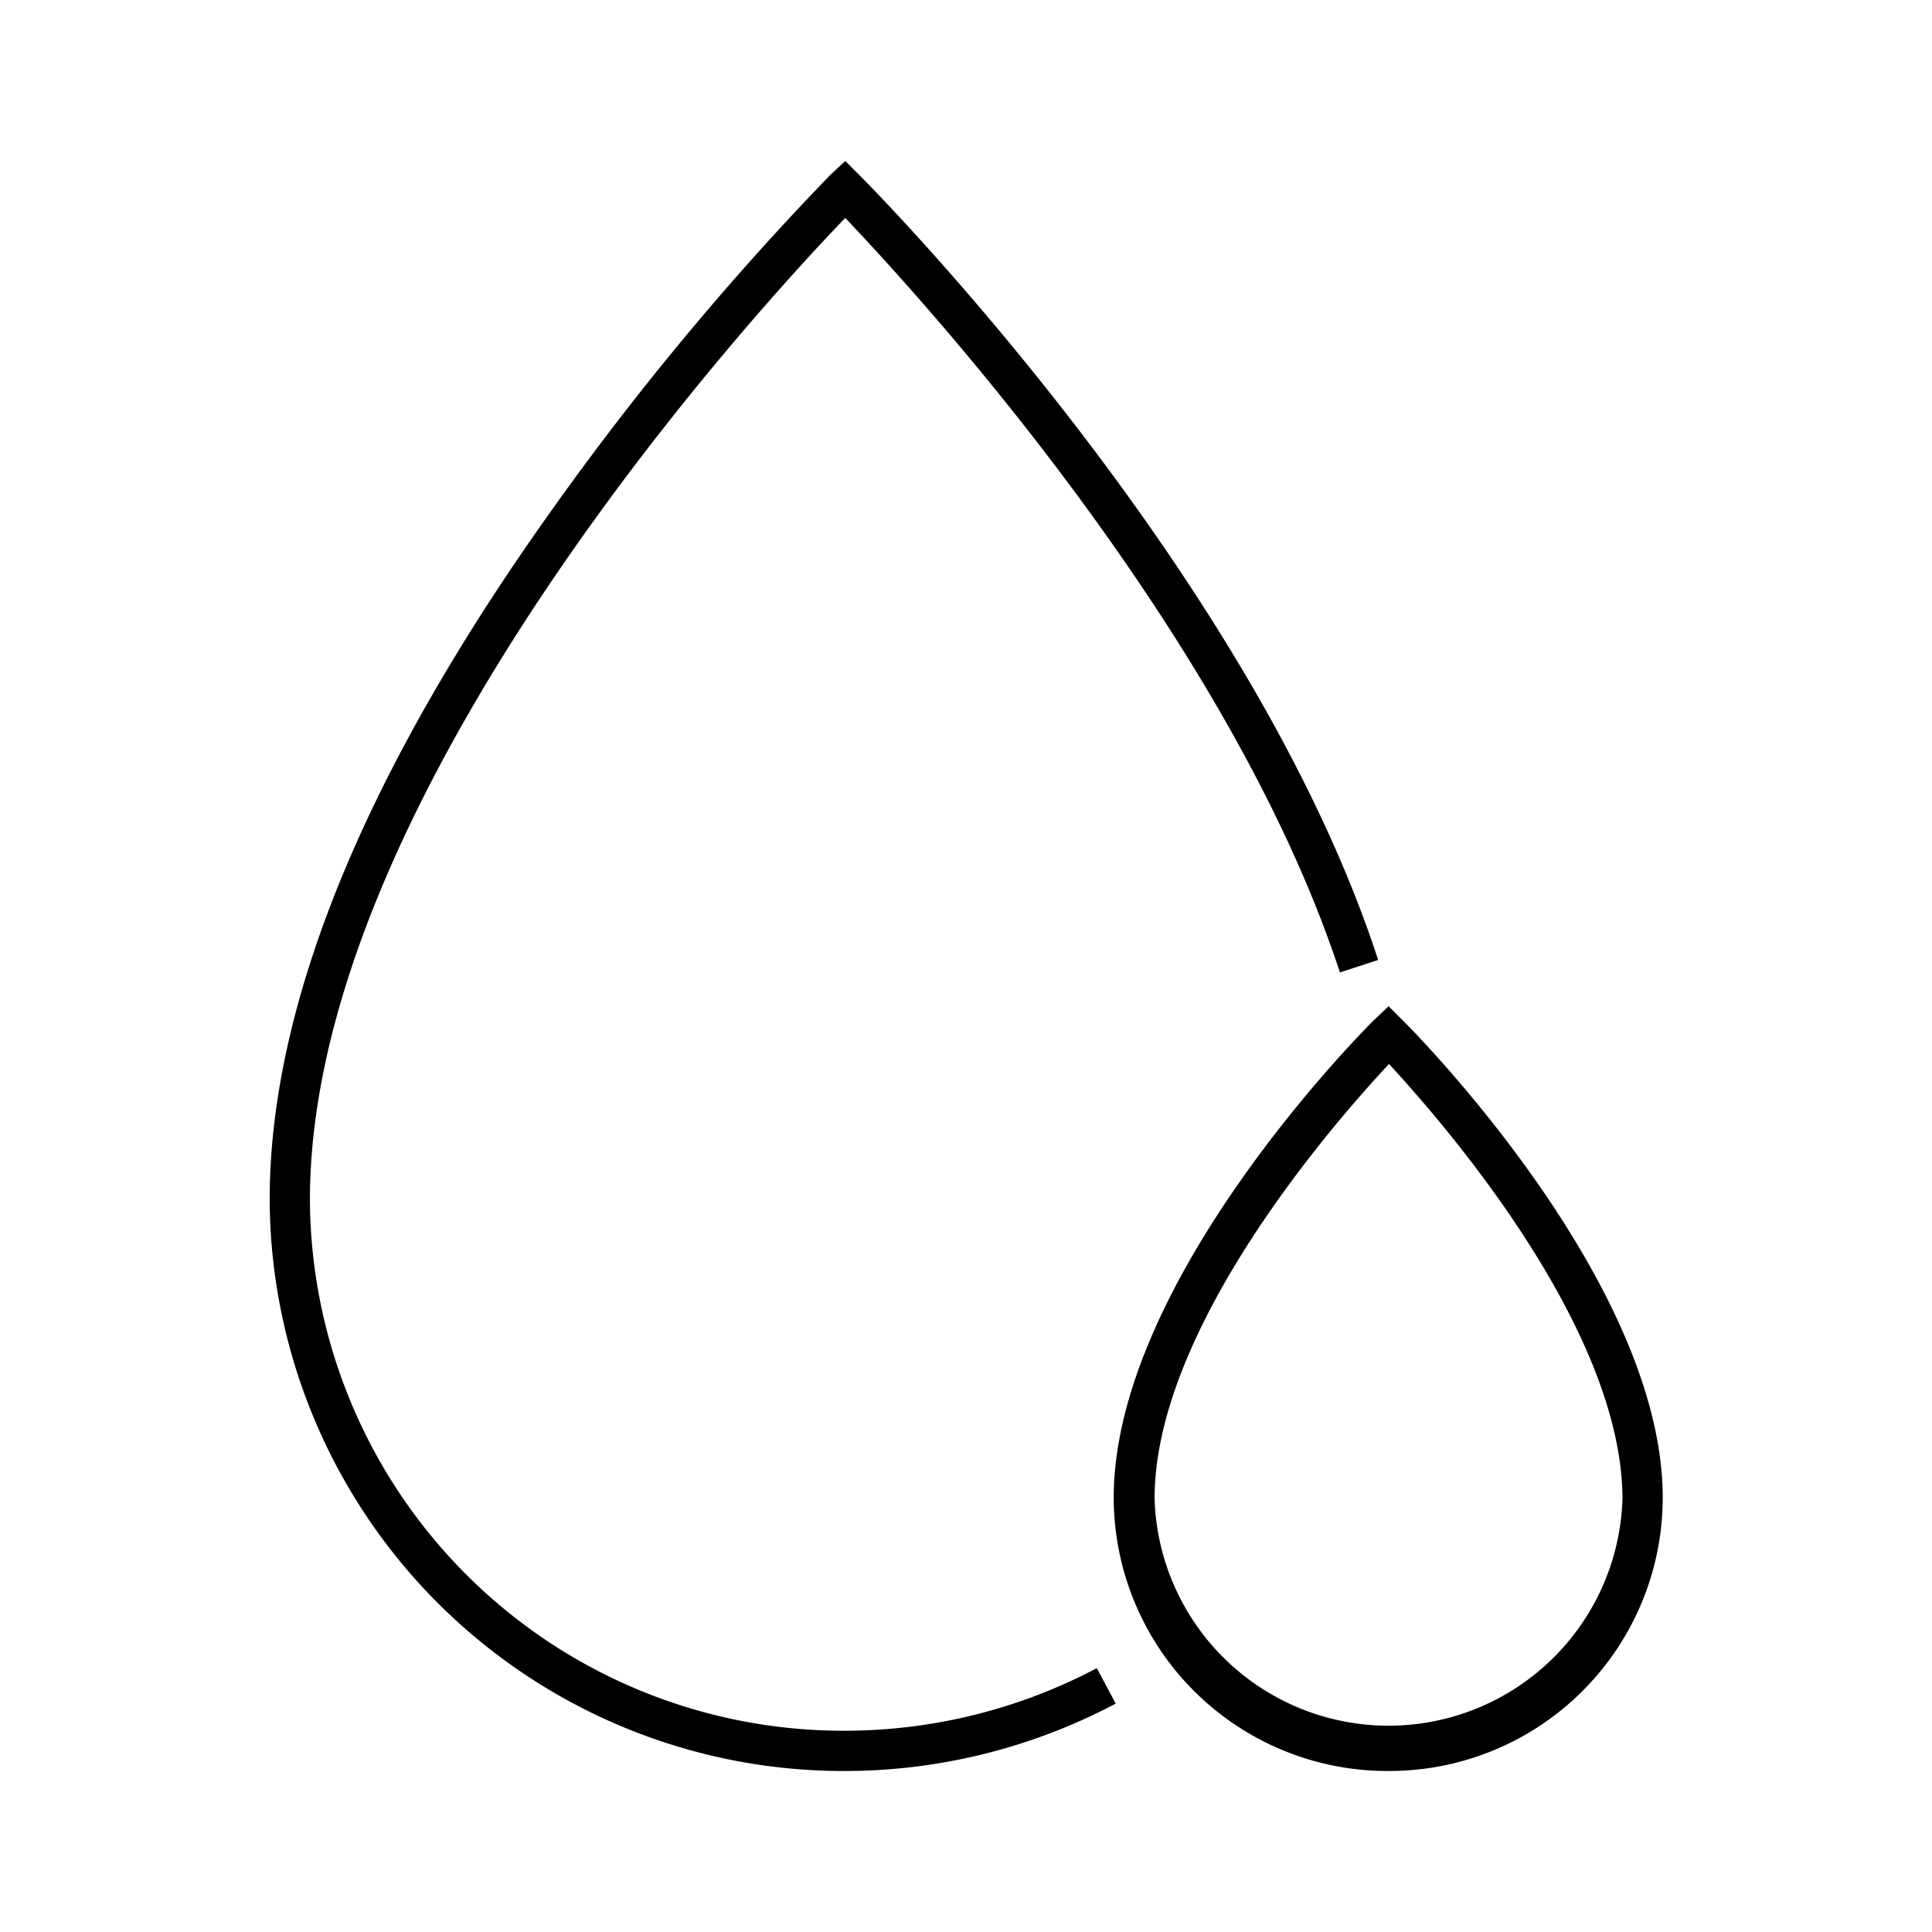 <svg xmlns="http://www.w3.org/2000/svg" viewBox="0 0 96 96"><path class="svg-base" d="M42 88a28.51 28.51 0 01-28.6-28.39c0-9.68 4.7-21.2 14-34.24A143.14 143.14 0 0141.26 8.69L42 8l.7.7c.2.19 19.41 19.44 25.78 39l-1.9.62C61 31.32 45.47 14.48 42 10.83 37.69 15.3 15.4 39.5 15.4 59.61A26.51 26.51 0 0042 86a26.85 26.85 0 0012.5-3.11l.94 1.76A28.78 28.78 0 0142 88z"/><path class="svg-accent" d="M69 88a13.6 13.6 0 01-13.66-13.58c0-10.75 12.39-23.2 12.92-23.72L69 50l.7.7c.53.52 12.92 13 12.92 23.72A13.59 13.59 0 0169 88zm0-35.11c-2.62 2.8-11.63 13.05-11.63 21.57a11.63 11.63 0 0023.25 0C80.59 65.9 71.59 55.65 69 52.85z"/></svg>
